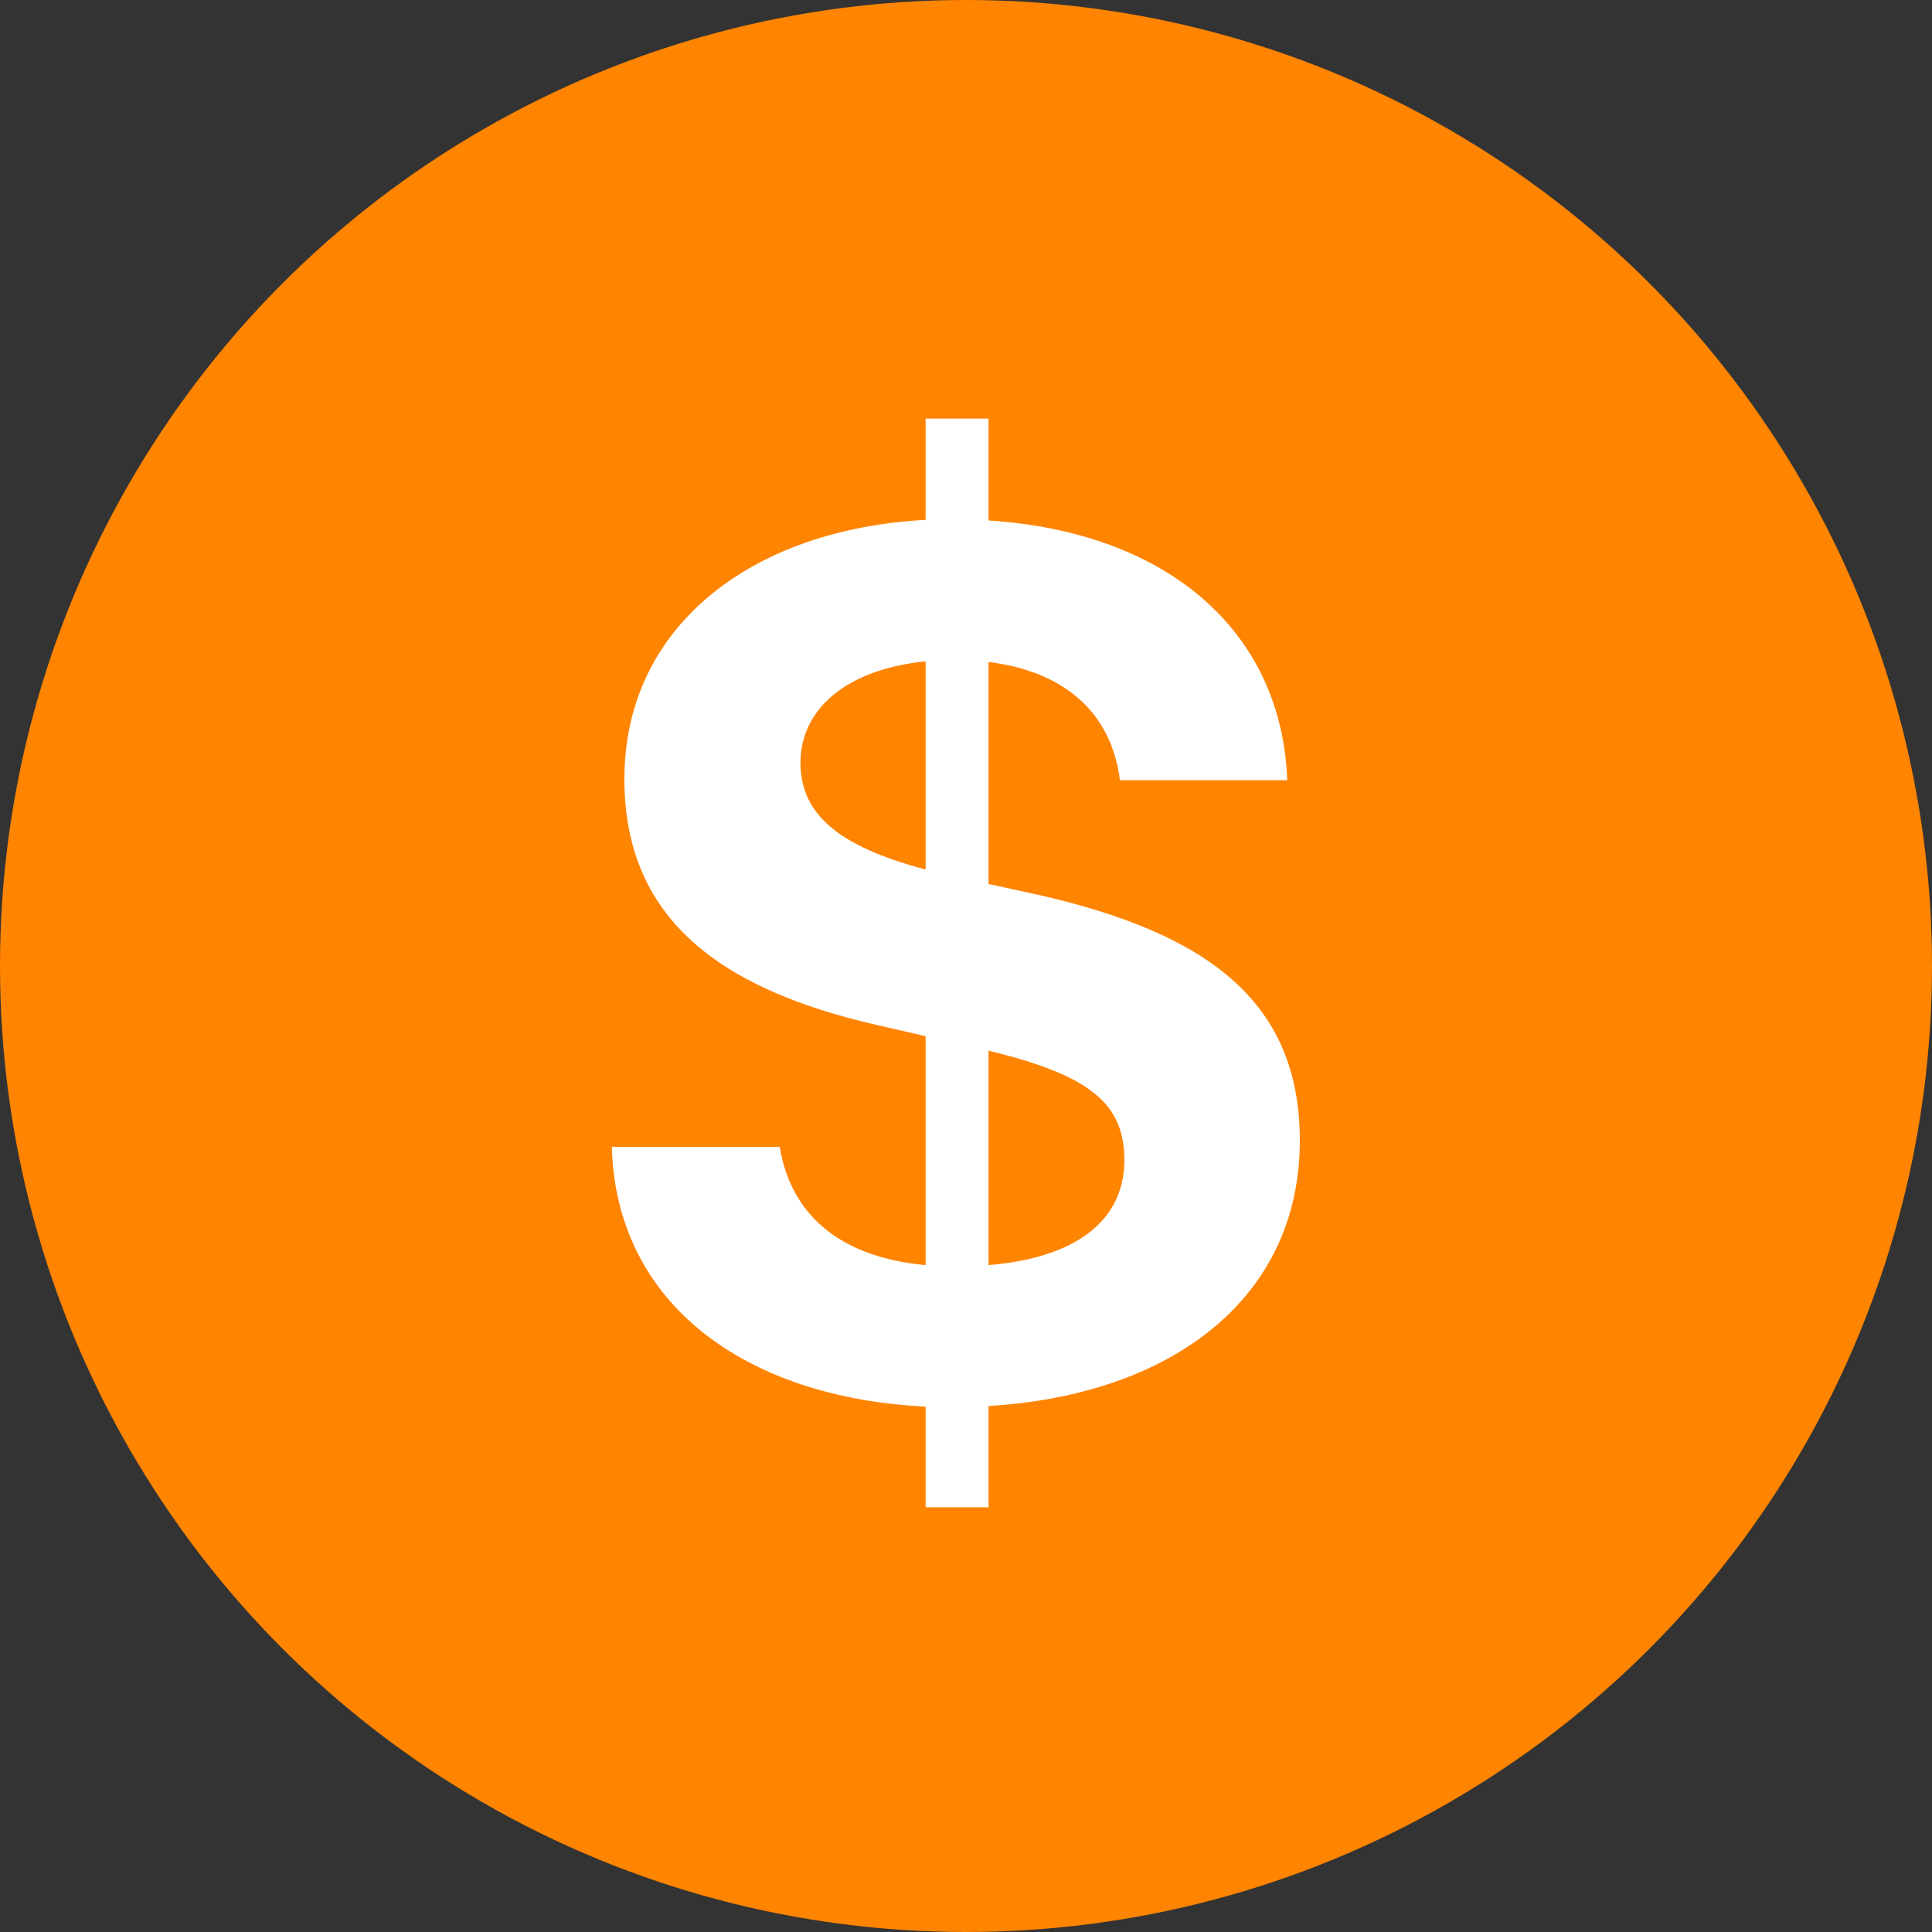<svg width="60" height="60" viewBox="0 0 60 60" fill="none" xmlns="http://www.w3.org/2000/svg">
<rect x="0" y="0" width="60" height="60" fill="#333333" stroke="none"/>
<circle cx="30" cy="30" r="30" fill="#FF8400"/>
<path d="M30.699 32.629V39.289C33.531 39.055 34.918 37.824 34.918 36.027C34.918 34.27 33.844 33.391 30.699 32.629ZM28.746 27.004V20.539C26.207 20.793 24.859 22.082 24.859 23.684C24.859 25.266 26.012 26.281 28.746 27.004ZM30.699 27.453L32.223 27.785C37.574 28.996 40.367 31.145 40.367 35.422C40.367 40.363 36.324 43.332 30.699 43.664V46.809H28.746V43.684C23.18 43.41 19.137 40.52 19 35.617H24.215C24.547 37.648 25.992 39.035 28.746 39.289V32.18L27.301 31.848C22.184 30.695 19.391 28.41 19.391 24.191C19.391 19.484 23.297 16.438 28.746 16.145V13H30.699V16.164C36.207 16.516 39.801 19.562 39.977 24.23H34.781C34.508 22.062 32.965 20.832 30.699 20.559V27.453Z" fill="white"/>
</svg>

